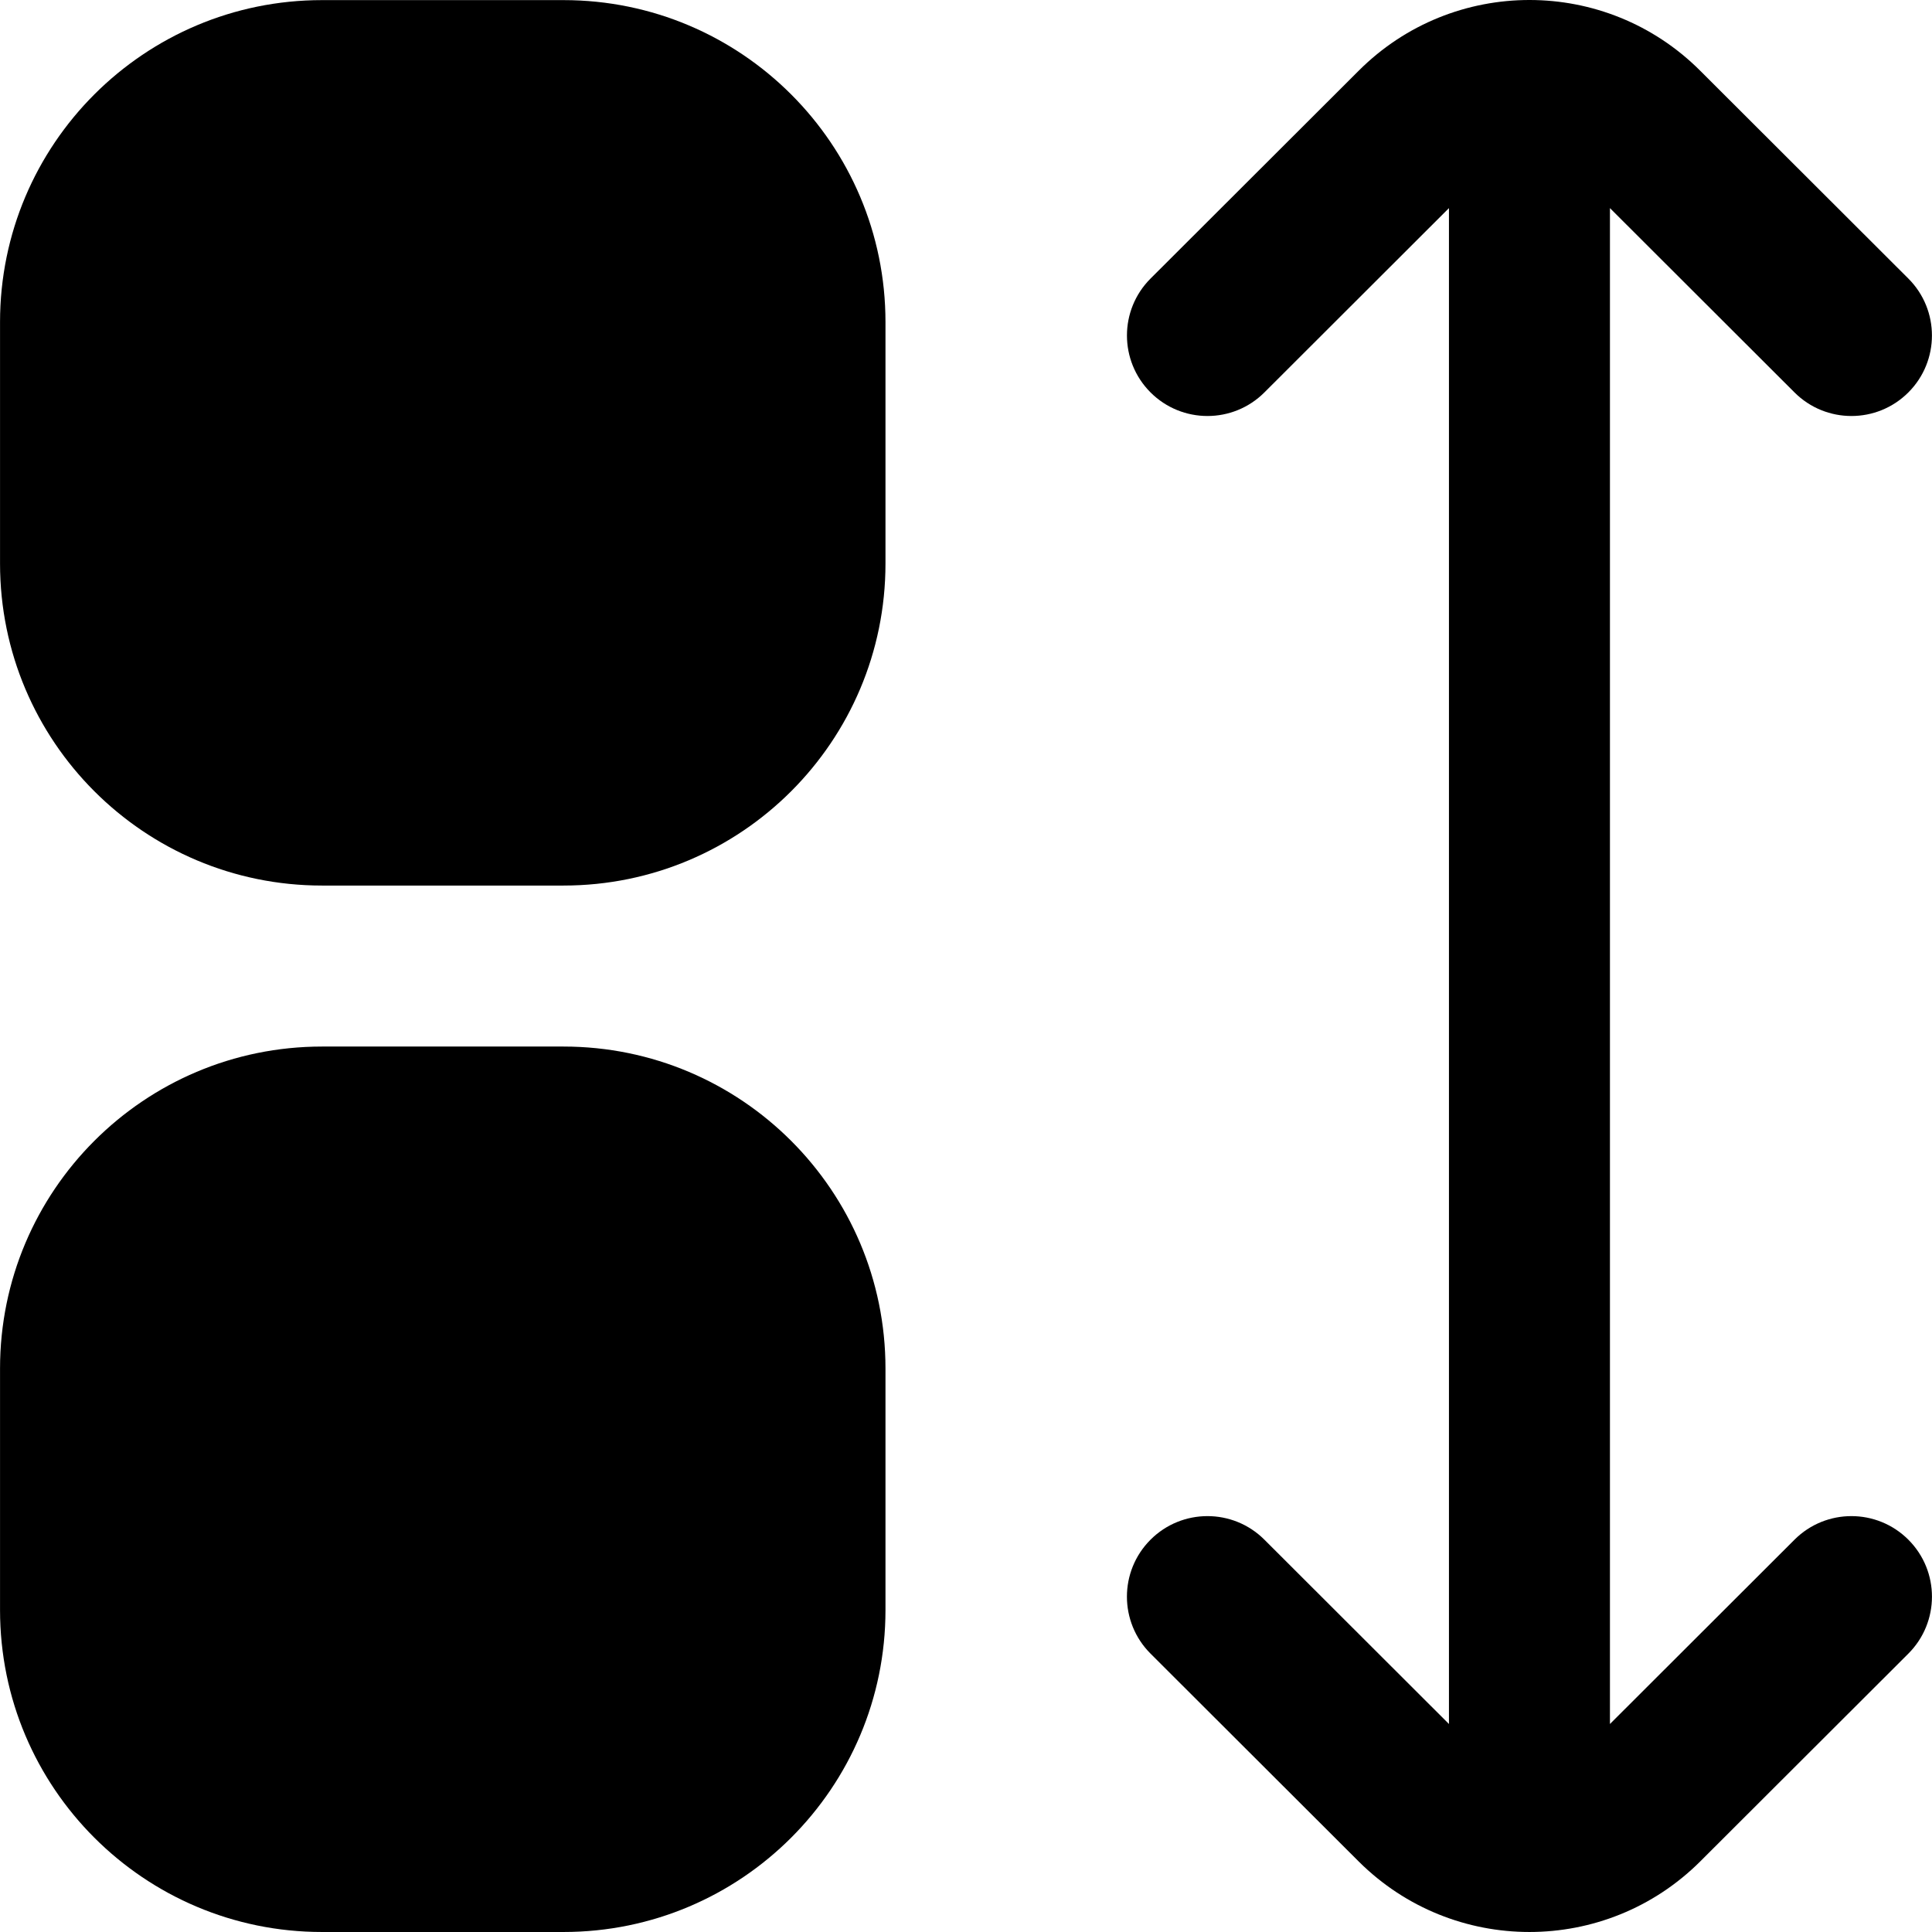 <?xml version="1.0" encoding="UTF-8"?>
<!-- Generator: Adobe Illustrator 25.0.0, SVG Export Plug-In . SVG Version: 6.00 Build 0)  -->
<svg xmlns="http://www.w3.org/2000/svg" xmlns:xlink="http://www.w3.org/1999/xlink" version="1.1" id="Capa_1" x="0px" y="0px" viewBox="0 0 512.029 512.029" style="enable-background:new 0 0 512.029 512.029;" xml:space="preserve" width="512" height="512">
<g>
	<path d="M85.342,0.029h64c47.128,0,85.333,38.205,85.333,85.333v64c0,47.128-38.205,85.333-85.333,85.333h-64   c-47.128,0-85.333-38.205-85.333-85.333v-64C0.009,38.234,38.214,0.029,85.342,0.029z"/>
	<path d="M85.342,277.362h64c47.128,0,85.333,38.205,85.333,85.333v64c0,47.128-38.205,85.333-85.333,85.333h-64   c-47.128,0-85.333-38.205-85.333-85.333v-64C0.009,315.567,38.214,277.362,85.342,277.362z"/>
	<path d="M475.593,408.05l-48.917,48.853V55.154l48.917,48.853c8.336,8.33,21.846,8.325,30.176-0.011s8.325-21.846-0.011-30.176   l-55.189-55.104c-24.987-24.956-65.466-24.956-90.453,0l-55.189,55.104c-8.336,8.33-8.341,21.84-0.011,30.176   c8.33,8.336,21.84,8.341,30.176,0.011l48.917-48.853v401.749l-48.917-48.853c-8.342-8.33-21.857-8.32-30.187,0.021   c-8.33,8.342-8.32,21.857,0.021,30.187l55.189,55.104c25.016,24.886,65.437,24.886,90.453,0l55.189-55.104   c8.342-8.33,8.351-21.845,0.021-30.187C497.449,399.73,483.934,399.72,475.593,408.05z"/>
</g>















</svg>
